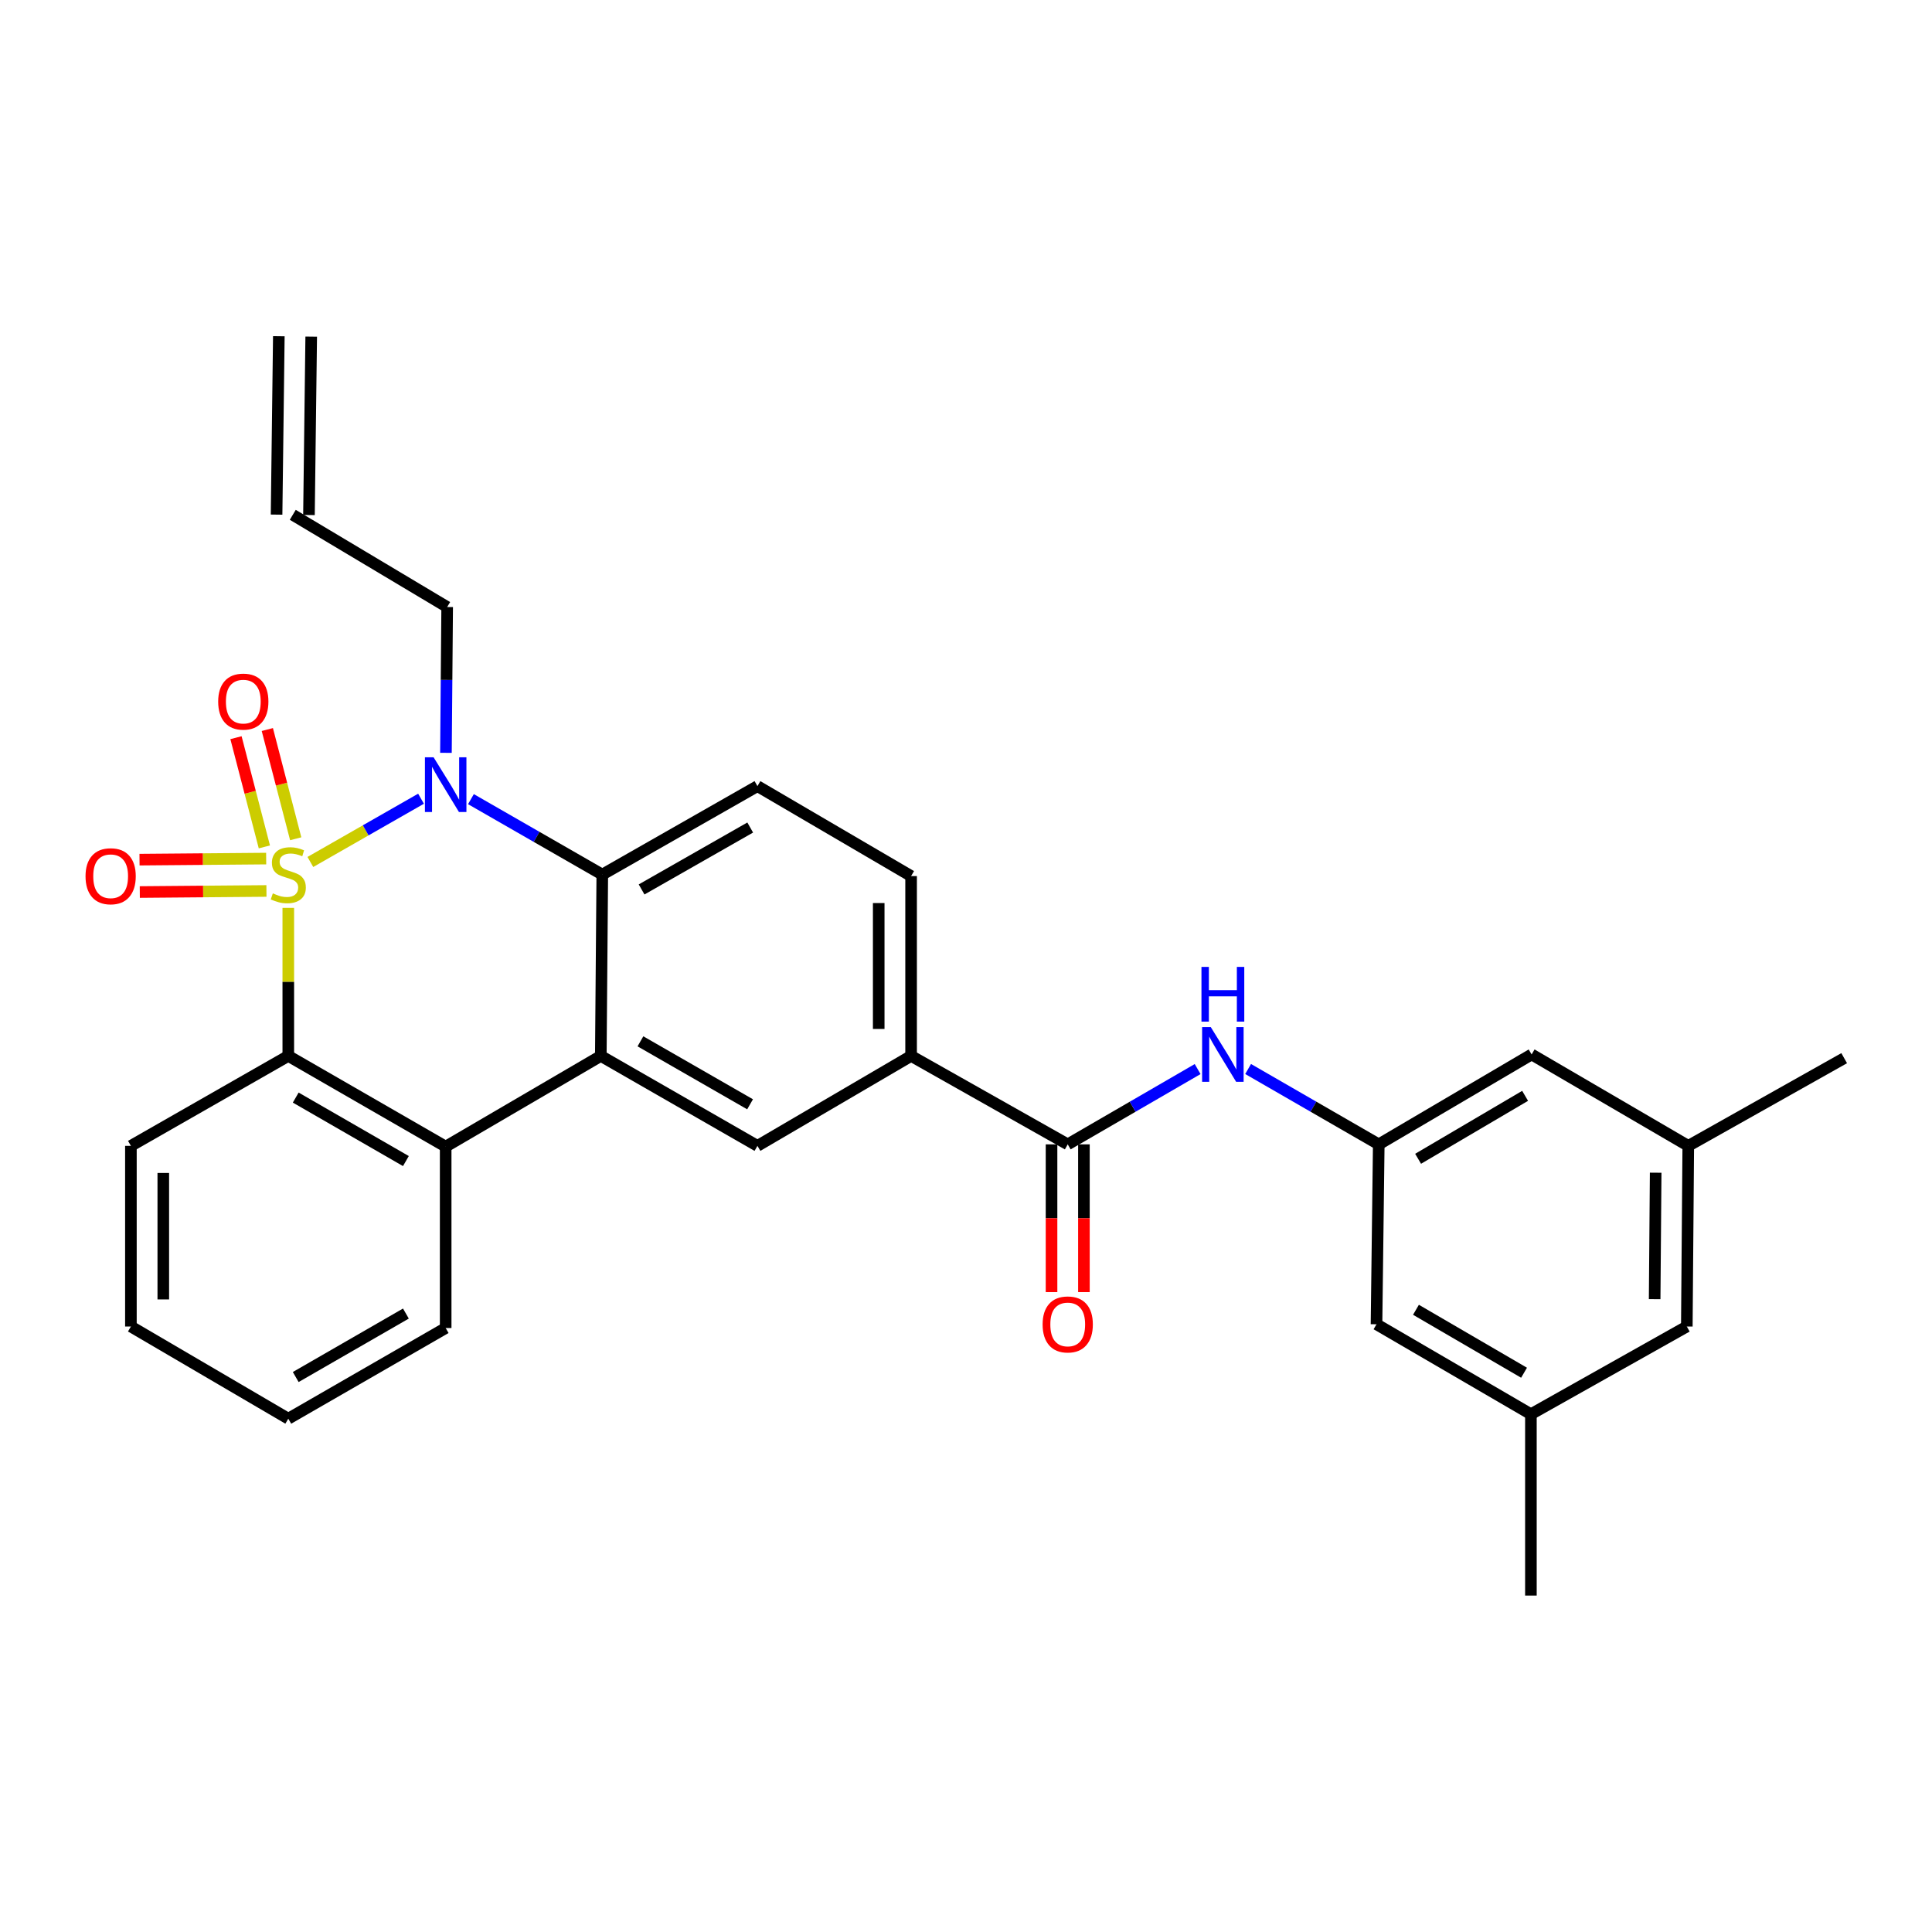 <?xml version='1.0' encoding='iso-8859-1'?>
<svg version='1.1' baseProfile='full'
              xmlns='http://www.w3.org/2000/svg'
                      xmlns:rdkit='http://www.rdkit.org/xml'
                      xmlns:xlink='http://www.w3.org/1999/xlink'
                  xml:space='preserve'
width='1000px' height='1000px' viewBox='0 0 1000 1000'>
<!-- END OF HEADER -->
<rect style='opacity:1.0;fill:#FFFFFF;stroke:none' width='1000' height='1000' x='0' y='0'> </rect>
<path class='bond-0' d='M 160.644,446.155 L 189.284,429.785' style='fill:none;fill-rule:evenodd;stroke:#CCCC00;stroke-width:6px;stroke-linecap:butt;stroke-linejoin:miter;stroke-opacity:1' />
<path class='bond-0' d='M 189.284,429.785 L 217.924,413.416' style='fill:none;fill-rule:evenodd;stroke:#0000FF;stroke-width:6px;stroke-linecap:butt;stroke-linejoin:miter;stroke-opacity:1' />
<path class='bond-1' d='M 149.218,469.912 L 149.218,508.227' style='fill:none;fill-rule:evenodd;stroke:#CCCC00;stroke-width:6px;stroke-linecap:butt;stroke-linejoin:miter;stroke-opacity:1' />
<path class='bond-1' d='M 149.218,508.227 L 149.218,546.542' style='fill:none;fill-rule:evenodd;stroke:#000000;stroke-width:6px;stroke-linecap:butt;stroke-linejoin:miter;stroke-opacity:1' />
<path class='bond-7' d='M 153.059,434.142 L 145.713,405.875' style='fill:none;fill-rule:evenodd;stroke:#CCCC00;stroke-width:6px;stroke-linecap:butt;stroke-linejoin:miter;stroke-opacity:1' />
<path class='bond-7' d='M 145.713,405.875 L 138.367,377.608' style='fill:none;fill-rule:evenodd;stroke:#FF0000;stroke-width:6px;stroke-linecap:butt;stroke-linejoin:miter;stroke-opacity:1' />
<path class='bond-7' d='M 136.836,438.358 L 129.49,410.091' style='fill:none;fill-rule:evenodd;stroke:#CCCC00;stroke-width:6px;stroke-linecap:butt;stroke-linejoin:miter;stroke-opacity:1' />
<path class='bond-7' d='M 129.49,410.091 L 122.144,381.824' style='fill:none;fill-rule:evenodd;stroke:#FF0000;stroke-width:6px;stroke-linecap:butt;stroke-linejoin:miter;stroke-opacity:1' />
<path class='bond-8' d='M 137.769,444.4 L 104.992,444.676' style='fill:none;fill-rule:evenodd;stroke:#CCCC00;stroke-width:6px;stroke-linecap:butt;stroke-linejoin:miter;stroke-opacity:1' />
<path class='bond-8' d='M 104.992,444.676 L 72.215,444.951' style='fill:none;fill-rule:evenodd;stroke:#FF0000;stroke-width:6px;stroke-linecap:butt;stroke-linejoin:miter;stroke-opacity:1' />
<path class='bond-8' d='M 137.91,461.162 L 105.133,461.437' style='fill:none;fill-rule:evenodd;stroke:#CCCC00;stroke-width:6px;stroke-linecap:butt;stroke-linejoin:miter;stroke-opacity:1' />
<path class='bond-8' d='M 105.133,461.437 L 72.356,461.713' style='fill:none;fill-rule:evenodd;stroke:#FF0000;stroke-width:6px;stroke-linecap:butt;stroke-linejoin:miter;stroke-opacity:1' />
<path class='bond-3' d='M 243.757,413.636 L 277.75,433.161' style='fill:none;fill-rule:evenodd;stroke:#0000FF;stroke-width:6px;stroke-linecap:butt;stroke-linejoin:miter;stroke-opacity:1' />
<path class='bond-3' d='M 277.75,433.161 L 311.742,452.685' style='fill:none;fill-rule:evenodd;stroke:#000000;stroke-width:6px;stroke-linecap:butt;stroke-linejoin:miter;stroke-opacity:1' />
<path class='bond-15' d='M 230.819,389.667 L 231.136,351.931' style='fill:none;fill-rule:evenodd;stroke:#0000FF;stroke-width:6px;stroke-linecap:butt;stroke-linejoin:miter;stroke-opacity:1' />
<path class='bond-15' d='M 231.136,351.931 L 231.453,314.196' style='fill:none;fill-rule:evenodd;stroke:#000000;stroke-width:6px;stroke-linecap:butt;stroke-linejoin:miter;stroke-opacity:1' />
<path class='bond-4' d='M 149.218,546.542 L 230.68,593.484' style='fill:none;fill-rule:evenodd;stroke:#000000;stroke-width:6px;stroke-linecap:butt;stroke-linejoin:miter;stroke-opacity:1' />
<path class='bond-4' d='M 153.069,568.106 L 210.092,600.966' style='fill:none;fill-rule:evenodd;stroke:#000000;stroke-width:6px;stroke-linecap:butt;stroke-linejoin:miter;stroke-opacity:1' />
<path class='bond-23' d='M 149.218,546.542 L 67.756,593.102' style='fill:none;fill-rule:evenodd;stroke:#000000;stroke-width:6px;stroke-linecap:butt;stroke-linejoin:miter;stroke-opacity:1' />
<path class='bond-2' d='M 310.978,546.542 L 230.68,593.484' style='fill:none;fill-rule:evenodd;stroke:#000000;stroke-width:6px;stroke-linecap:butt;stroke-linejoin:miter;stroke-opacity:1' />
<path class='bond-6' d='M 310.978,546.542 L 392.049,593.102' style='fill:none;fill-rule:evenodd;stroke:#000000;stroke-width:6px;stroke-linecap:butt;stroke-linejoin:miter;stroke-opacity:1' />
<path class='bond-6' d='M 331.487,538.991 L 388.236,571.583' style='fill:none;fill-rule:evenodd;stroke:#000000;stroke-width:6px;stroke-linecap:butt;stroke-linejoin:miter;stroke-opacity:1' />
<path class='bond-29' d='M 310.978,546.542 L 311.742,452.685' style='fill:none;fill-rule:evenodd;stroke:#000000;stroke-width:6px;stroke-linecap:butt;stroke-linejoin:miter;stroke-opacity:1' />
<path class='bond-11' d='M 311.742,452.685 L 392.049,406.898' style='fill:none;fill-rule:evenodd;stroke:#000000;stroke-width:6px;stroke-linecap:butt;stroke-linejoin:miter;stroke-opacity:1' />
<path class='bond-11' d='M 332.09,460.378 L 388.305,428.327' style='fill:none;fill-rule:evenodd;stroke:#000000;stroke-width:6px;stroke-linecap:butt;stroke-linejoin:miter;stroke-opacity:1' />
<path class='bond-24' d='M 230.68,593.484 L 230.68,687.378' style='fill:none;fill-rule:evenodd;stroke:#000000;stroke-width:6px;stroke-linecap:butt;stroke-linejoin:miter;stroke-opacity:1' />
<path class='bond-5' d='M 552.655,592.32 L 471.584,546.542' style='fill:none;fill-rule:evenodd;stroke:#000000;stroke-width:6px;stroke-linecap:butt;stroke-linejoin:miter;stroke-opacity:1' />
<path class='bond-10' d='M 552.655,592.32 L 586.274,572.834' style='fill:none;fill-rule:evenodd;stroke:#000000;stroke-width:6px;stroke-linecap:butt;stroke-linejoin:miter;stroke-opacity:1' />
<path class='bond-10' d='M 586.274,572.834 L 619.893,553.348' style='fill:none;fill-rule:evenodd;stroke:#0000FF;stroke-width:6px;stroke-linecap:butt;stroke-linejoin:miter;stroke-opacity:1' />
<path class='bond-13' d='M 544.274,592.32 L 544.274,630.556' style='fill:none;fill-rule:evenodd;stroke:#000000;stroke-width:6px;stroke-linecap:butt;stroke-linejoin:miter;stroke-opacity:1' />
<path class='bond-13' d='M 544.274,630.556 L 544.274,668.793' style='fill:none;fill-rule:evenodd;stroke:#FF0000;stroke-width:6px;stroke-linecap:butt;stroke-linejoin:miter;stroke-opacity:1' />
<path class='bond-13' d='M 561.036,592.32 L 561.036,630.556' style='fill:none;fill-rule:evenodd;stroke:#000000;stroke-width:6px;stroke-linecap:butt;stroke-linejoin:miter;stroke-opacity:1' />
<path class='bond-13' d='M 561.036,630.556 L 561.036,668.793' style='fill:none;fill-rule:evenodd;stroke:#FF0000;stroke-width:6px;stroke-linecap:butt;stroke-linejoin:miter;stroke-opacity:1' />
<path class='bond-9' d='M 392.049,593.102 L 471.584,546.542' style='fill:none;fill-rule:evenodd;stroke:#000000;stroke-width:6px;stroke-linecap:butt;stroke-linejoin:miter;stroke-opacity:1' />
<path class='bond-31' d='M 471.584,546.542 L 471.584,453.458' style='fill:none;fill-rule:evenodd;stroke:#000000;stroke-width:6px;stroke-linecap:butt;stroke-linejoin:miter;stroke-opacity:1' />
<path class='bond-31' d='M 454.822,532.579 L 454.822,467.421' style='fill:none;fill-rule:evenodd;stroke:#000000;stroke-width:6px;stroke-linecap:butt;stroke-linejoin:miter;stroke-opacity:1' />
<path class='bond-12' d='M 646.022,553.316 L 679.832,572.818' style='fill:none;fill-rule:evenodd;stroke:#0000FF;stroke-width:6px;stroke-linecap:butt;stroke-linejoin:miter;stroke-opacity:1' />
<path class='bond-12' d='M 679.832,572.818 L 713.642,592.32' style='fill:none;fill-rule:evenodd;stroke:#000000;stroke-width:6px;stroke-linecap:butt;stroke-linejoin:miter;stroke-opacity:1' />
<path class='bond-14' d='M 392.049,406.898 L 471.584,453.458' style='fill:none;fill-rule:evenodd;stroke:#000000;stroke-width:6px;stroke-linecap:butt;stroke-linejoin:miter;stroke-opacity:1' />
<path class='bond-19' d='M 713.642,592.32 L 712.478,685.441' style='fill:none;fill-rule:evenodd;stroke:#000000;stroke-width:6px;stroke-linecap:butt;stroke-linejoin:miter;stroke-opacity:1' />
<path class='bond-20' d='M 713.642,592.32 L 792.767,545.778' style='fill:none;fill-rule:evenodd;stroke:#000000;stroke-width:6px;stroke-linecap:butt;stroke-linejoin:miter;stroke-opacity:1' />
<path class='bond-20' d='M 734.009,599.786 L 789.396,567.207' style='fill:none;fill-rule:evenodd;stroke:#000000;stroke-width:6px;stroke-linecap:butt;stroke-linejoin:miter;stroke-opacity:1' />
<path class='bond-18' d='M 231.453,314.196 L 151.537,266.472' style='fill:none;fill-rule:evenodd;stroke:#000000;stroke-width:6px;stroke-linecap:butt;stroke-linejoin:miter;stroke-opacity:1' />
<path class='bond-16' d='M 792.394,731.992 L 712.478,685.441' style='fill:none;fill-rule:evenodd;stroke:#000000;stroke-width:6px;stroke-linecap:butt;stroke-linejoin:miter;stroke-opacity:1' />
<path class='bond-16' d='M 788.844,710.525 L 732.902,677.94' style='fill:none;fill-rule:evenodd;stroke:#000000;stroke-width:6px;stroke-linecap:butt;stroke-linejoin:miter;stroke-opacity:1' />
<path class='bond-26' d='M 792.394,731.992 L 792.394,825.867' style='fill:none;fill-rule:evenodd;stroke:#000000;stroke-width:6px;stroke-linecap:butt;stroke-linejoin:miter;stroke-opacity:1' />
<path class='bond-32' d='M 792.394,731.992 L 873.093,686.605' style='fill:none;fill-rule:evenodd;stroke:#000000;stroke-width:6px;stroke-linecap:butt;stroke-linejoin:miter;stroke-opacity:1' />
<path class='bond-17' d='M 873.847,593.102 L 792.767,545.778' style='fill:none;fill-rule:evenodd;stroke:#000000;stroke-width:6px;stroke-linecap:butt;stroke-linejoin:miter;stroke-opacity:1' />
<path class='bond-22' d='M 873.847,593.102 L 873.093,686.605' style='fill:none;fill-rule:evenodd;stroke:#000000;stroke-width:6px;stroke-linecap:butt;stroke-linejoin:miter;stroke-opacity:1' />
<path class='bond-22' d='M 856.973,606.992 L 856.445,672.444' style='fill:none;fill-rule:evenodd;stroke:#000000;stroke-width:6px;stroke-linecap:butt;stroke-linejoin:miter;stroke-opacity:1' />
<path class='bond-25' d='M 873.847,593.102 L 954.545,547.706' style='fill:none;fill-rule:evenodd;stroke:#000000;stroke-width:6px;stroke-linecap:butt;stroke-linejoin:miter;stroke-opacity:1' />
<path class='bond-21' d='M 159.917,266.577 L 161.081,174.239' style='fill:none;fill-rule:evenodd;stroke:#000000;stroke-width:6px;stroke-linecap:butt;stroke-linejoin:miter;stroke-opacity:1' />
<path class='bond-21' d='M 143.157,266.366 L 144.321,174.027' style='fill:none;fill-rule:evenodd;stroke:#000000;stroke-width:6px;stroke-linecap:butt;stroke-linejoin:miter;stroke-opacity:1' />
<path class='bond-28' d='M 67.756,593.102 L 67.756,686.605' style='fill:none;fill-rule:evenodd;stroke:#000000;stroke-width:6px;stroke-linecap:butt;stroke-linejoin:miter;stroke-opacity:1' />
<path class='bond-28' d='M 84.518,607.128 L 84.518,672.579' style='fill:none;fill-rule:evenodd;stroke:#000000;stroke-width:6px;stroke-linecap:butt;stroke-linejoin:miter;stroke-opacity:1' />
<path class='bond-30' d='M 230.68,687.378 L 149.218,734.311' style='fill:none;fill-rule:evenodd;stroke:#000000;stroke-width:6px;stroke-linecap:butt;stroke-linejoin:miter;stroke-opacity:1' />
<path class='bond-30' d='M 210.093,679.894 L 153.07,712.747' style='fill:none;fill-rule:evenodd;stroke:#000000;stroke-width:6px;stroke-linecap:butt;stroke-linejoin:miter;stroke-opacity:1' />
<path class='bond-27' d='M 149.218,734.311 L 67.756,686.605' style='fill:none;fill-rule:evenodd;stroke:#000000;stroke-width:6px;stroke-linecap:butt;stroke-linejoin:miter;stroke-opacity:1' />
<path  class='atom-0' d='M 141.218 462.405
Q 141.538 462.525, 142.858 463.085
Q 144.178 463.645, 145.618 464.005
Q 147.098 464.325, 148.538 464.325
Q 151.218 464.325, 152.778 463.045
Q 154.338 461.725, 154.338 459.445
Q 154.338 457.885, 153.538 456.925
Q 152.778 455.965, 151.578 455.445
Q 150.378 454.925, 148.378 454.325
Q 145.858 453.565, 144.338 452.845
Q 142.858 452.125, 141.778 450.605
Q 140.738 449.085, 140.738 446.525
Q 140.738 442.965, 143.138 440.765
Q 145.578 438.565, 150.378 438.565
Q 153.658 438.565, 157.378 440.125
L 156.458 443.205
Q 153.058 441.805, 150.498 441.805
Q 147.738 441.805, 146.218 442.965
Q 144.698 444.085, 144.738 446.045
Q 144.738 447.565, 145.498 448.485
Q 146.298 449.405, 147.418 449.925
Q 148.578 450.445, 150.498 451.045
Q 153.058 451.845, 154.578 452.645
Q 156.098 453.445, 157.178 455.085
Q 158.298 456.685, 158.298 459.445
Q 158.298 463.365, 155.658 465.485
Q 153.058 467.565, 148.698 467.565
Q 146.178 467.565, 144.258 467.005
Q 142.378 466.485, 140.138 465.565
L 141.218 462.405
' fill='#CCCC00'/>
<path  class='atom-1' d='M 224.42 391.965
L 233.7 406.965
Q 234.62 408.445, 236.1 411.125
Q 237.58 413.805, 237.66 413.965
L 237.66 391.965
L 241.42 391.965
L 241.42 420.285
L 237.54 420.285
L 227.58 403.885
Q 226.42 401.965, 225.18 399.765
Q 223.98 397.565, 223.62 396.885
L 223.62 420.285
L 219.94 420.285
L 219.94 391.965
L 224.42 391.965
' fill='#0000FF'/>
<path  class='atom-8' d='M 112.929 363.146
Q 112.929 356.346, 116.289 352.546
Q 119.649 348.746, 125.929 348.746
Q 132.209 348.746, 135.569 352.546
Q 138.929 356.346, 138.929 363.146
Q 138.929 370.026, 135.529 373.946
Q 132.129 377.826, 125.929 377.826
Q 119.689 377.826, 116.289 373.946
Q 112.929 370.066, 112.929 363.146
M 125.929 374.626
Q 130.249 374.626, 132.569 371.746
Q 134.929 368.826, 134.929 363.146
Q 134.929 357.586, 132.569 354.786
Q 130.249 351.946, 125.929 351.946
Q 121.609 351.946, 119.249 354.746
Q 116.929 357.546, 116.929 363.146
Q 116.929 368.866, 119.249 371.746
Q 121.609 374.626, 125.929 374.626
' fill='#FF0000'/>
<path  class='atom-9' d='M 44.271 453.538
Q 44.271 446.738, 47.631 442.938
Q 50.991 439.138, 57.271 439.138
Q 63.551 439.138, 66.911 442.938
Q 70.271 446.738, 70.271 453.538
Q 70.271 460.418, 66.871 464.338
Q 63.471 468.218, 57.271 468.218
Q 51.031 468.218, 47.631 464.338
Q 44.271 460.458, 44.271 453.538
M 57.271 465.018
Q 61.591 465.018, 63.911 462.138
Q 66.271 459.218, 66.271 453.538
Q 66.271 447.978, 63.911 445.178
Q 61.591 442.338, 57.271 442.338
Q 52.951 442.338, 50.591 445.138
Q 48.271 447.938, 48.271 453.538
Q 48.271 459.258, 50.591 462.138
Q 52.951 465.018, 57.271 465.018
' fill='#FF0000'/>
<path  class='atom-11' d='M 626.693 531.618
L 635.973 546.618
Q 636.893 548.098, 638.373 550.778
Q 639.853 553.458, 639.933 553.618
L 639.933 531.618
L 643.693 531.618
L 643.693 559.938
L 639.813 559.938
L 629.853 543.538
Q 628.693 541.618, 627.453 539.418
Q 626.253 537.218, 625.893 536.538
L 625.893 559.938
L 622.213 559.938
L 622.213 531.618
L 626.693 531.618
' fill='#0000FF'/>
<path  class='atom-11' d='M 621.873 500.466
L 625.713 500.466
L 625.713 512.506
L 640.193 512.506
L 640.193 500.466
L 644.033 500.466
L 644.033 528.786
L 640.193 528.786
L 640.193 515.706
L 625.713 515.706
L 625.713 528.786
L 621.873 528.786
L 621.873 500.466
' fill='#0000FF'/>
<path  class='atom-14' d='M 539.655 685.521
Q 539.655 678.721, 543.015 674.921
Q 546.375 671.121, 552.655 671.121
Q 558.935 671.121, 562.295 674.921
Q 565.655 678.721, 565.655 685.521
Q 565.655 692.401, 562.255 696.321
Q 558.855 700.201, 552.655 700.201
Q 546.415 700.201, 543.015 696.321
Q 539.655 692.441, 539.655 685.521
M 552.655 697.001
Q 556.975 697.001, 559.295 694.121
Q 561.655 691.201, 561.655 685.521
Q 561.655 679.961, 559.295 677.161
Q 556.975 674.321, 552.655 674.321
Q 548.335 674.321, 545.975 677.121
Q 543.655 679.921, 543.655 685.521
Q 543.655 691.241, 545.975 694.121
Q 548.335 697.001, 552.655 697.001
' fill='#FF0000'/>
</svg>

